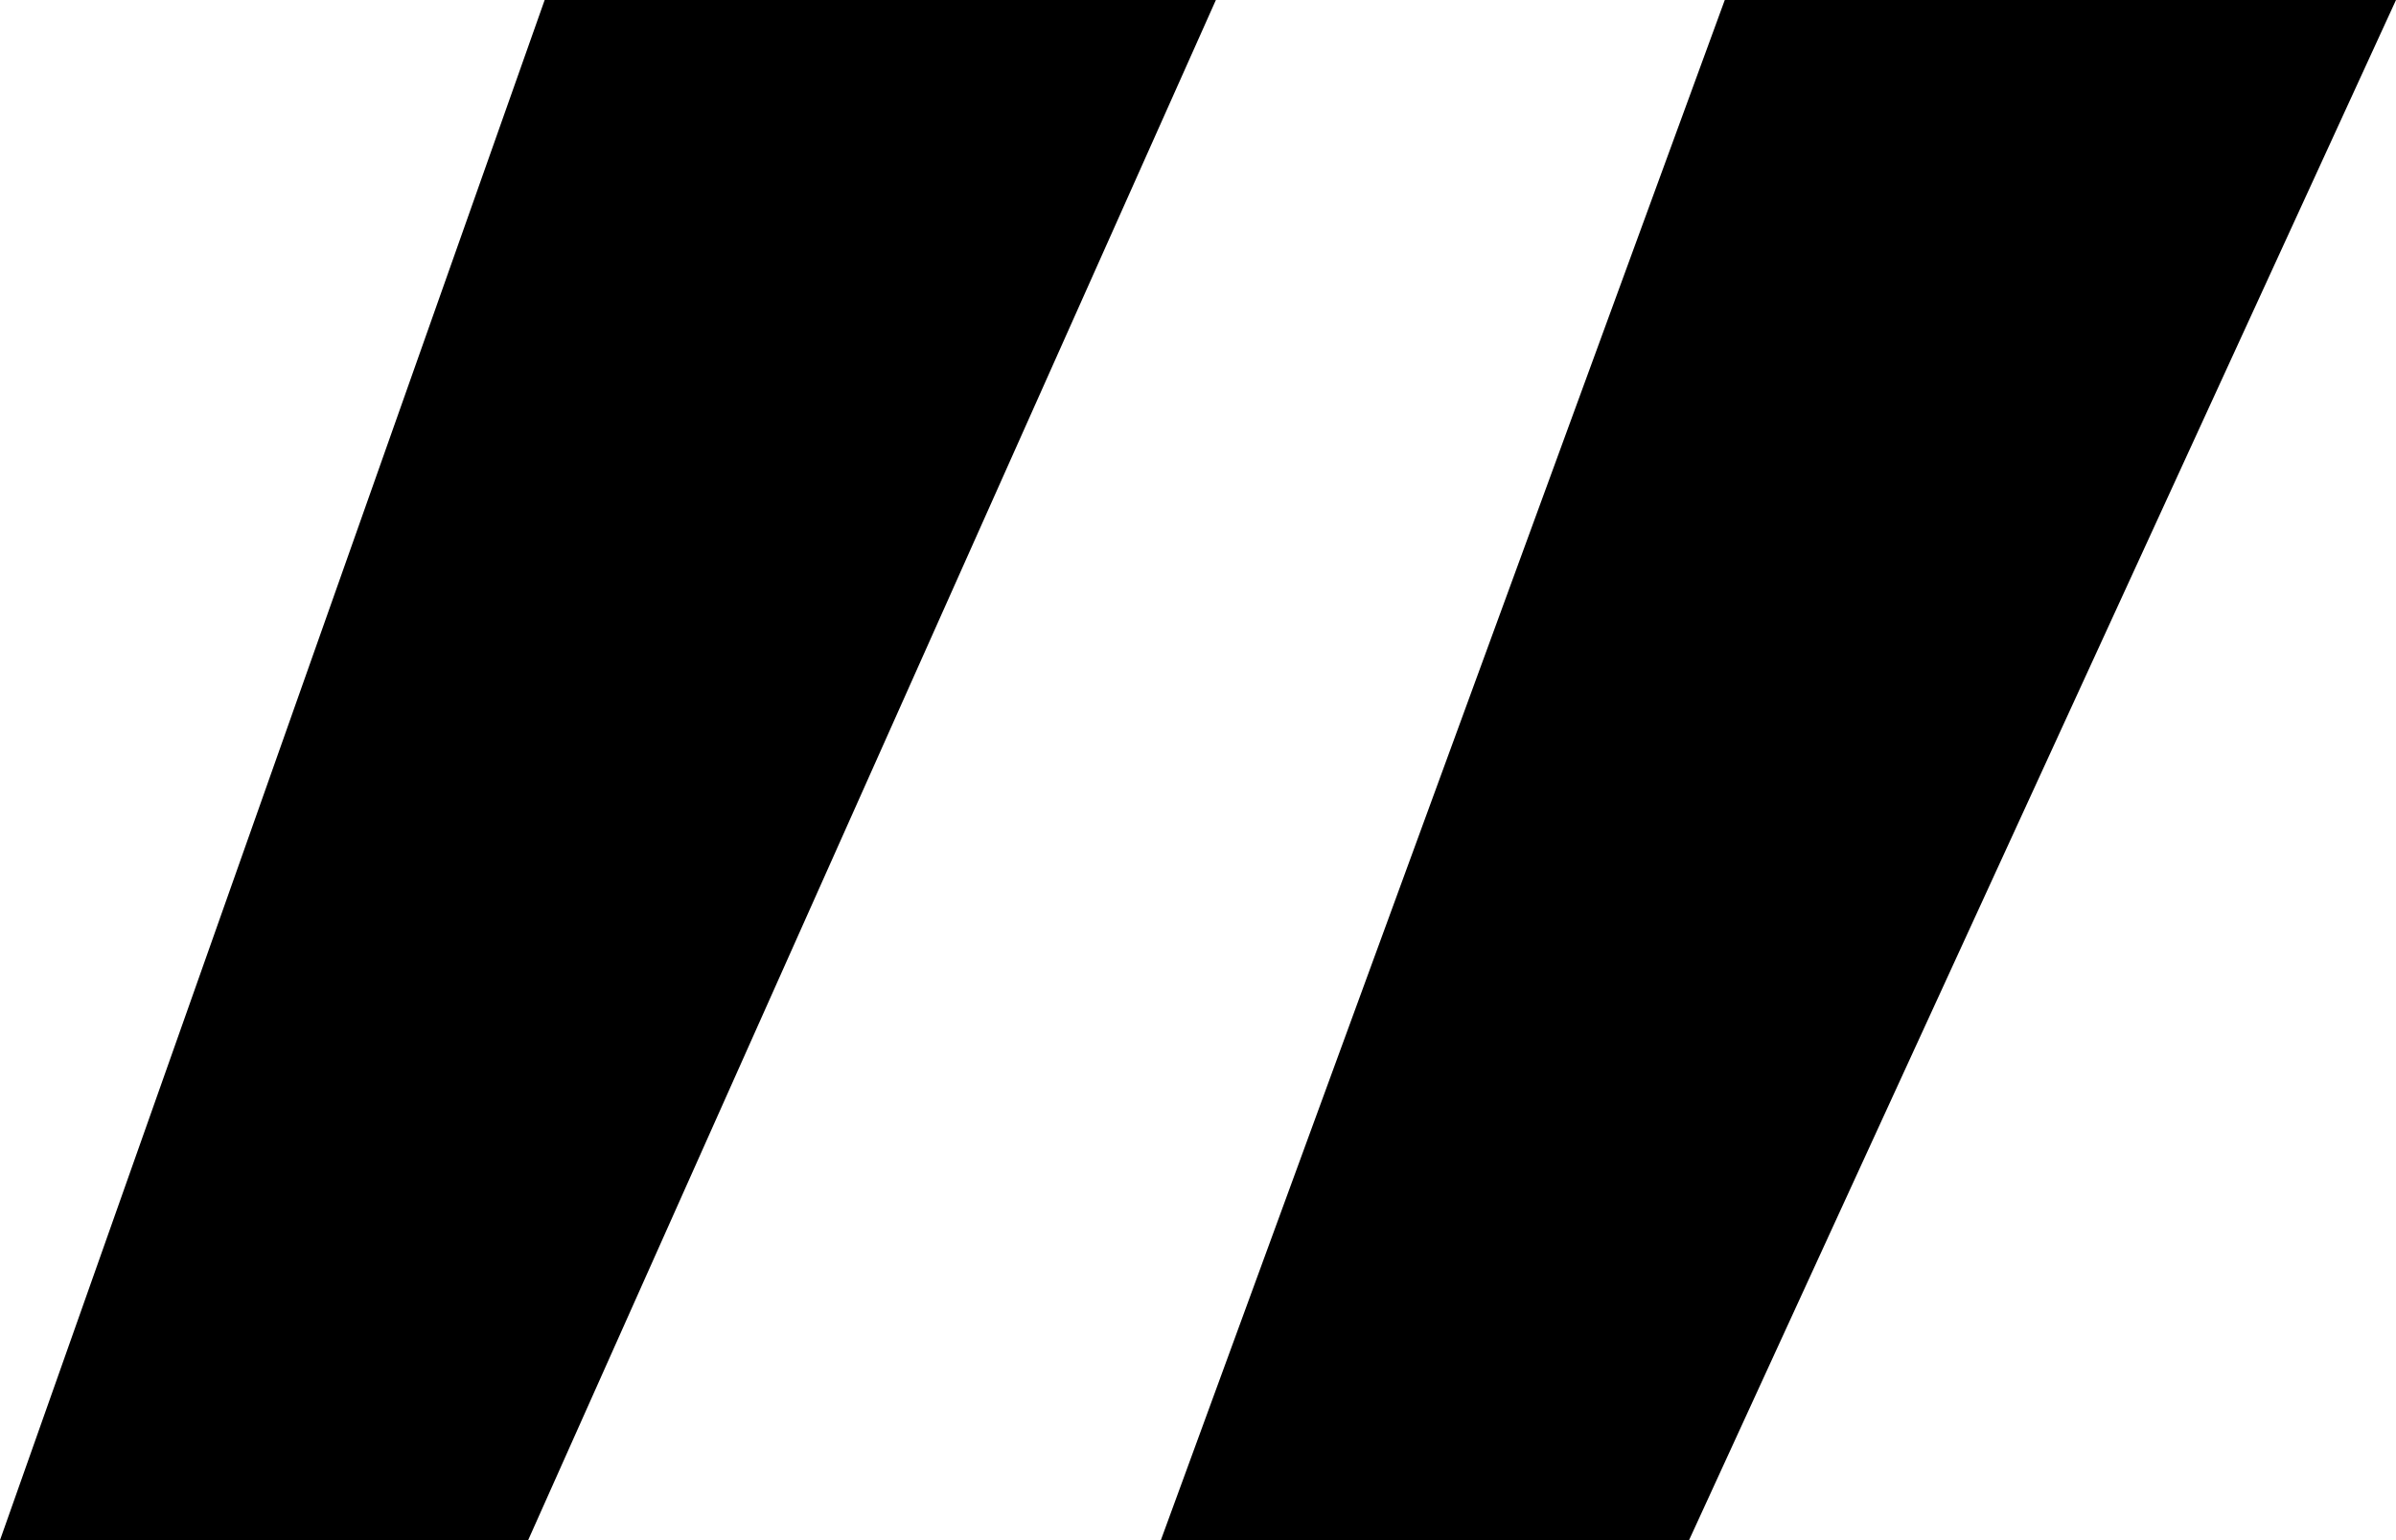 <svg width="56" height="36" viewBox="0 0 56 36" fill="none" xmlns="http://www.w3.org/2000/svg">
<path d="M39.477 36H27.132L40.312 0H56L39.477 36ZM12.344 36H0L12.73 0H28.418L12.344 36Z" fill="black"/>
</svg>
